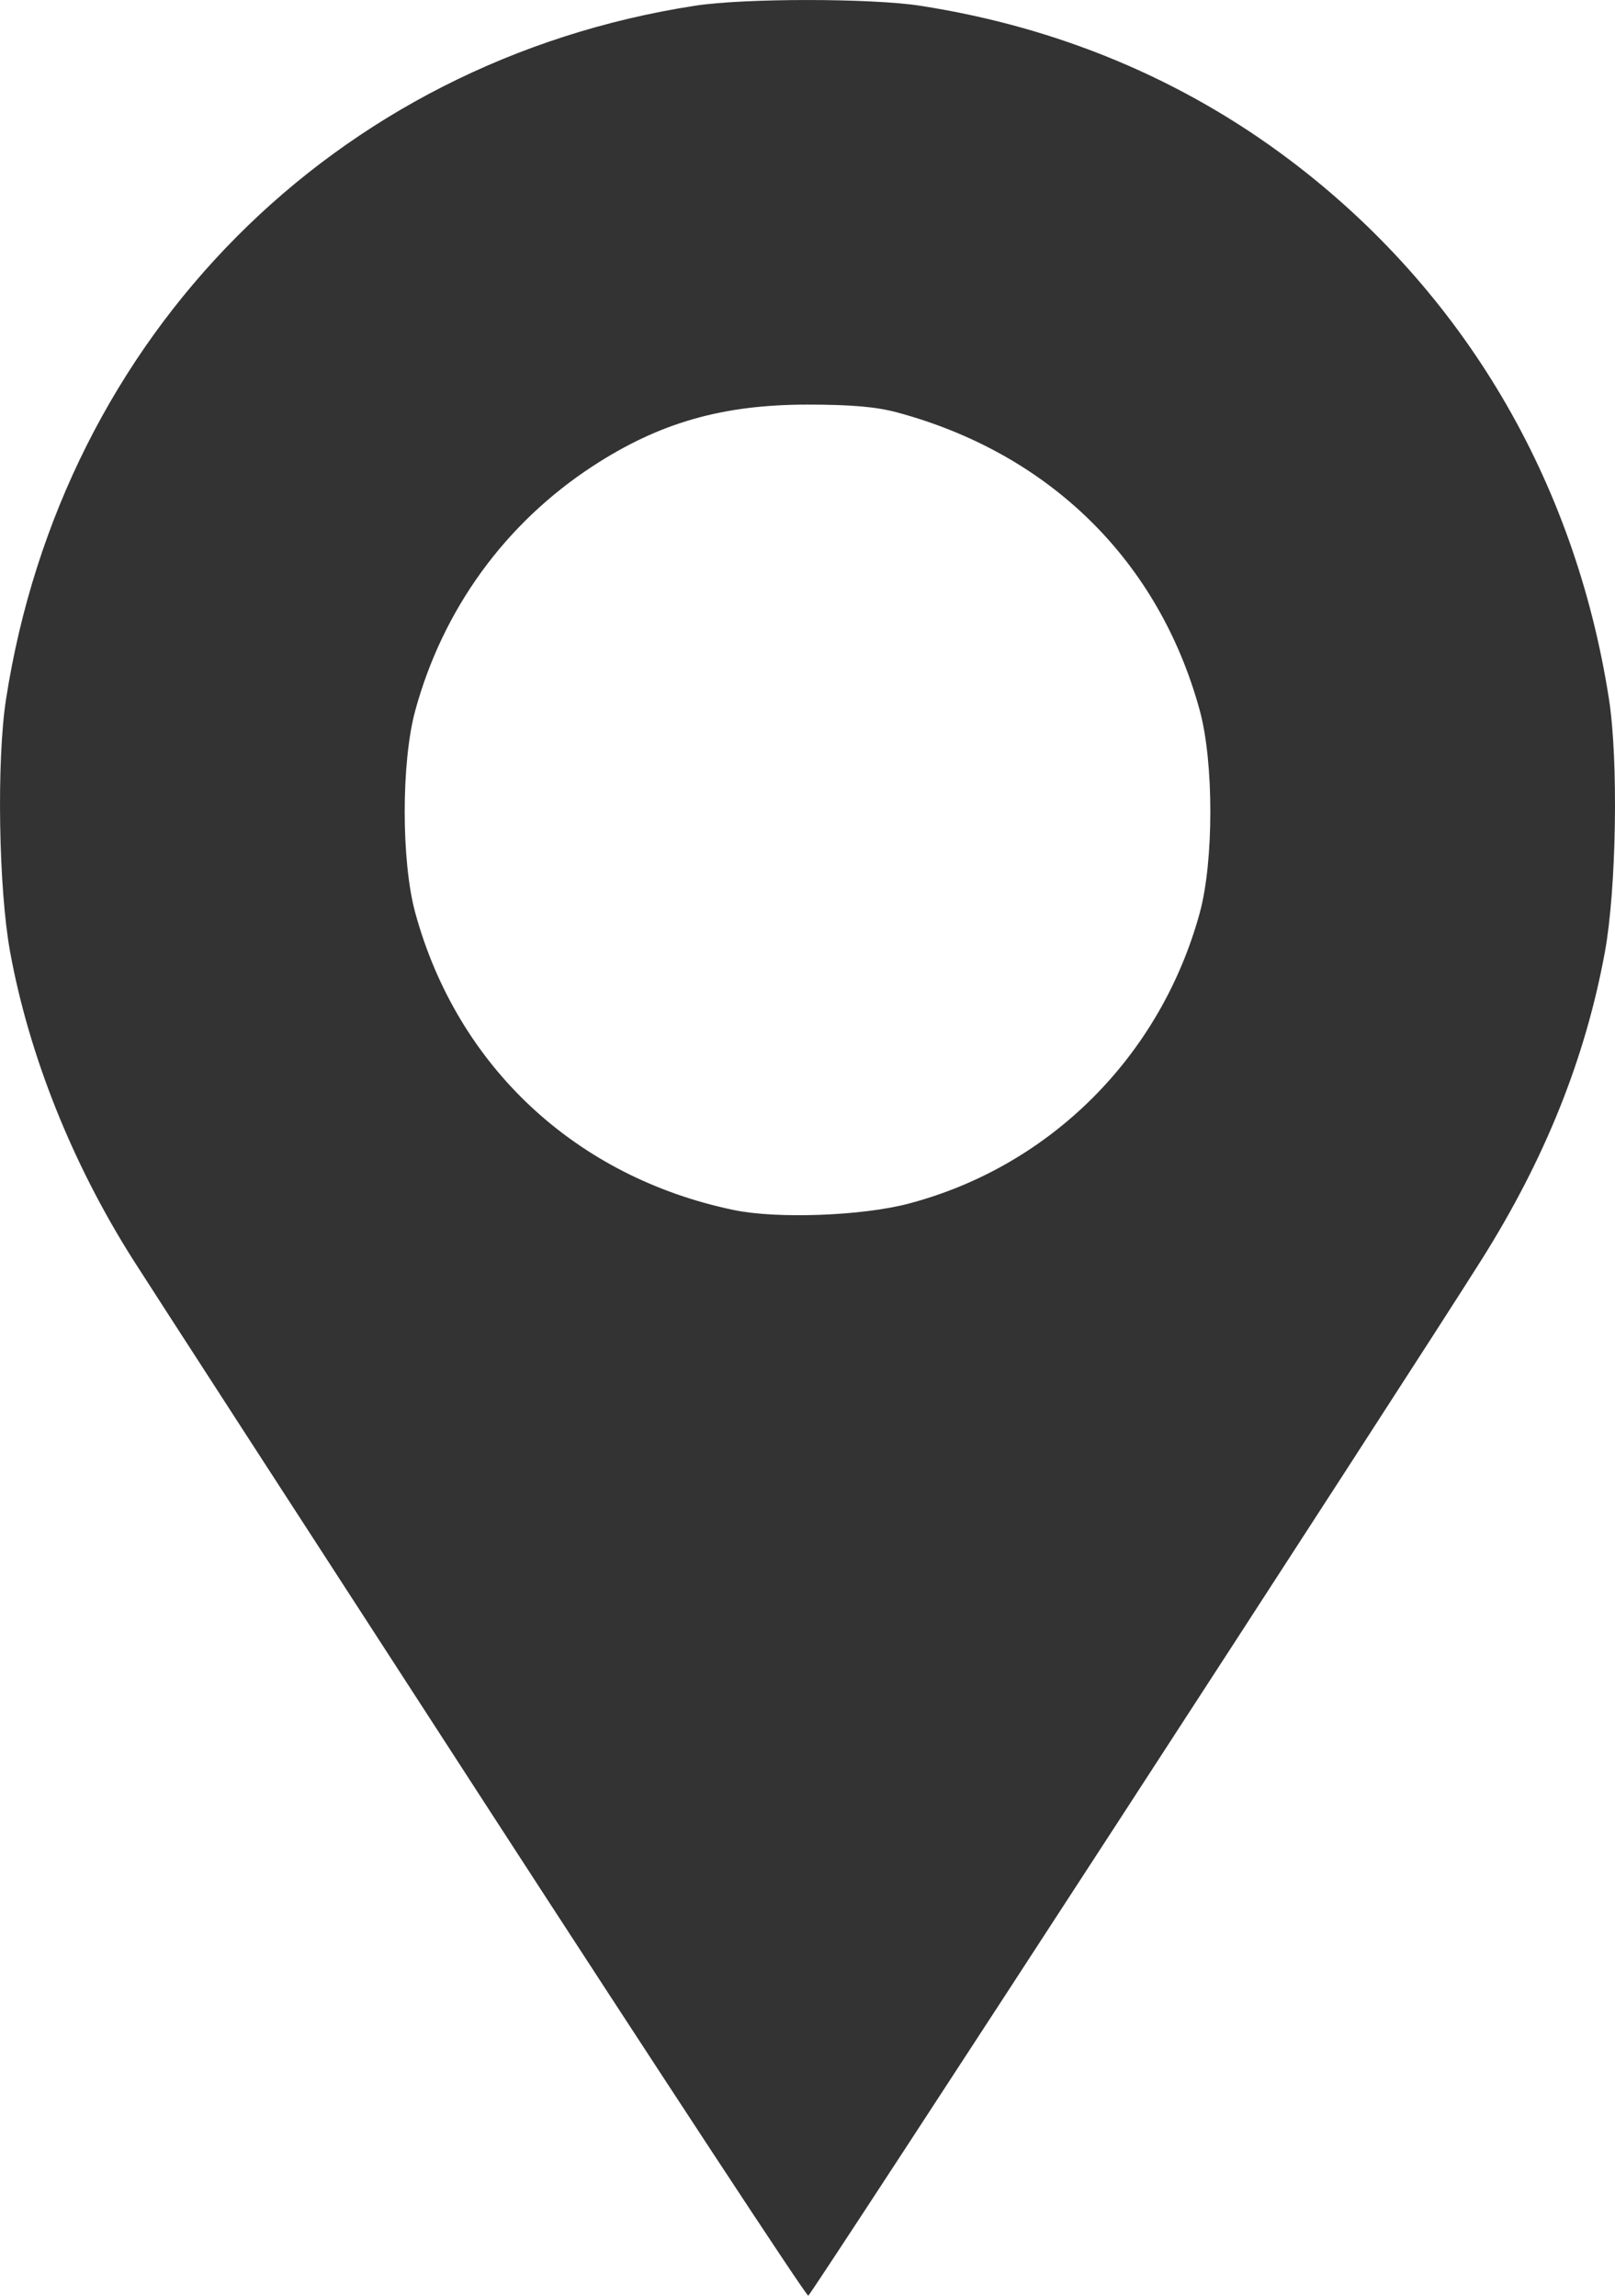 <?xml version="1.0" encoding="UTF-8" standalone="no"?>
<!-- Created with Inkscape (http://www.inkscape.org/) -->

<svg
   width="95.304mm"
   height="135.467mm"
   viewBox="0 0 95.304 135.467"
   version="1.1"
   id="svg5"
   xml:space="preserve"
   xmlns:inkscape="http://www.inkscape.org/namespaces/inkscape"
   xmlns:sodipodi="http://sodipodi.sourceforge.net/DTD/sodipodi-0.dtd"
   xmlns="http://www.w3.org/2000/svg"
   xmlns:svg="http://www.w3.org/2000/svg"><sodipodi:namedview
     id="namedview7"
     pagecolor="#ffffff"
     bordercolor="#000000"
     borderopacity="0.25"
     inkscape:showpageshadow="2"
     inkscape:pageopacity="0.0"
     inkscape:pagecheckerboard="0"
     inkscape:deskcolor="#d1d1d1"
     inkscape:document-units="mm"
     showgrid="false" /><defs
     id="defs2" /><g
     inkscape:label="Camada 1"
     inkscape:groupmode="layer"
     id="layer1"
     transform="translate(-66.131,-64.586)"><path
       style="fill:#333333;fill-opacity:1;stroke-width:0.266"
       d="M 94.653,170.856 C 84.216,154.759 74.916,140.388 73.985,138.92 c -3.585,-5.653 -6.135,-12.035 -7.256,-18.156 -0.681,-3.718 -0.804,-11.296 -0.242,-14.918 3.333,-21.476 19.387,-37.634 40.658,-40.922 2.906,-0.449 10.372,-0.449 13.277,0 8.138,1.258 15.52,4.342 21.858,9.131 10.198,7.706 16.793,18.858 18.8,31.791 0.562,3.621 0.439,11.2 -0.242,14.918 -1.145,6.252 -3.529,12.202 -7.27,18.144 -4.458,7.082 -39.552,61.08 -39.739,61.145 -0.111,0.039 -8.74,-13.1 -19.177,-29.197 z m 25.106,-35.248 c 8.349,-2.203 14.857,-8.704 17.17,-17.149 0.834,-3.044 0.835,-8.9 0.002,-11.95 -2.407,-8.812 -8.83,-15.143 -17.836,-17.581 -1.248,-0.338 -2.72,-0.467 -5.311,-0.467 -5.016,0 -8.747,1.069 -12.672,3.631 -5.162,3.37 -8.84,8.432 -10.475,14.418 -0.833,3.049 -0.832,8.905 0.002,11.95 2.484,9.07 9.477,15.59 18.799,17.529 2.557,0.532 7.564,0.347 10.321,-0.38 z"
       id="path330" /></g></svg>
